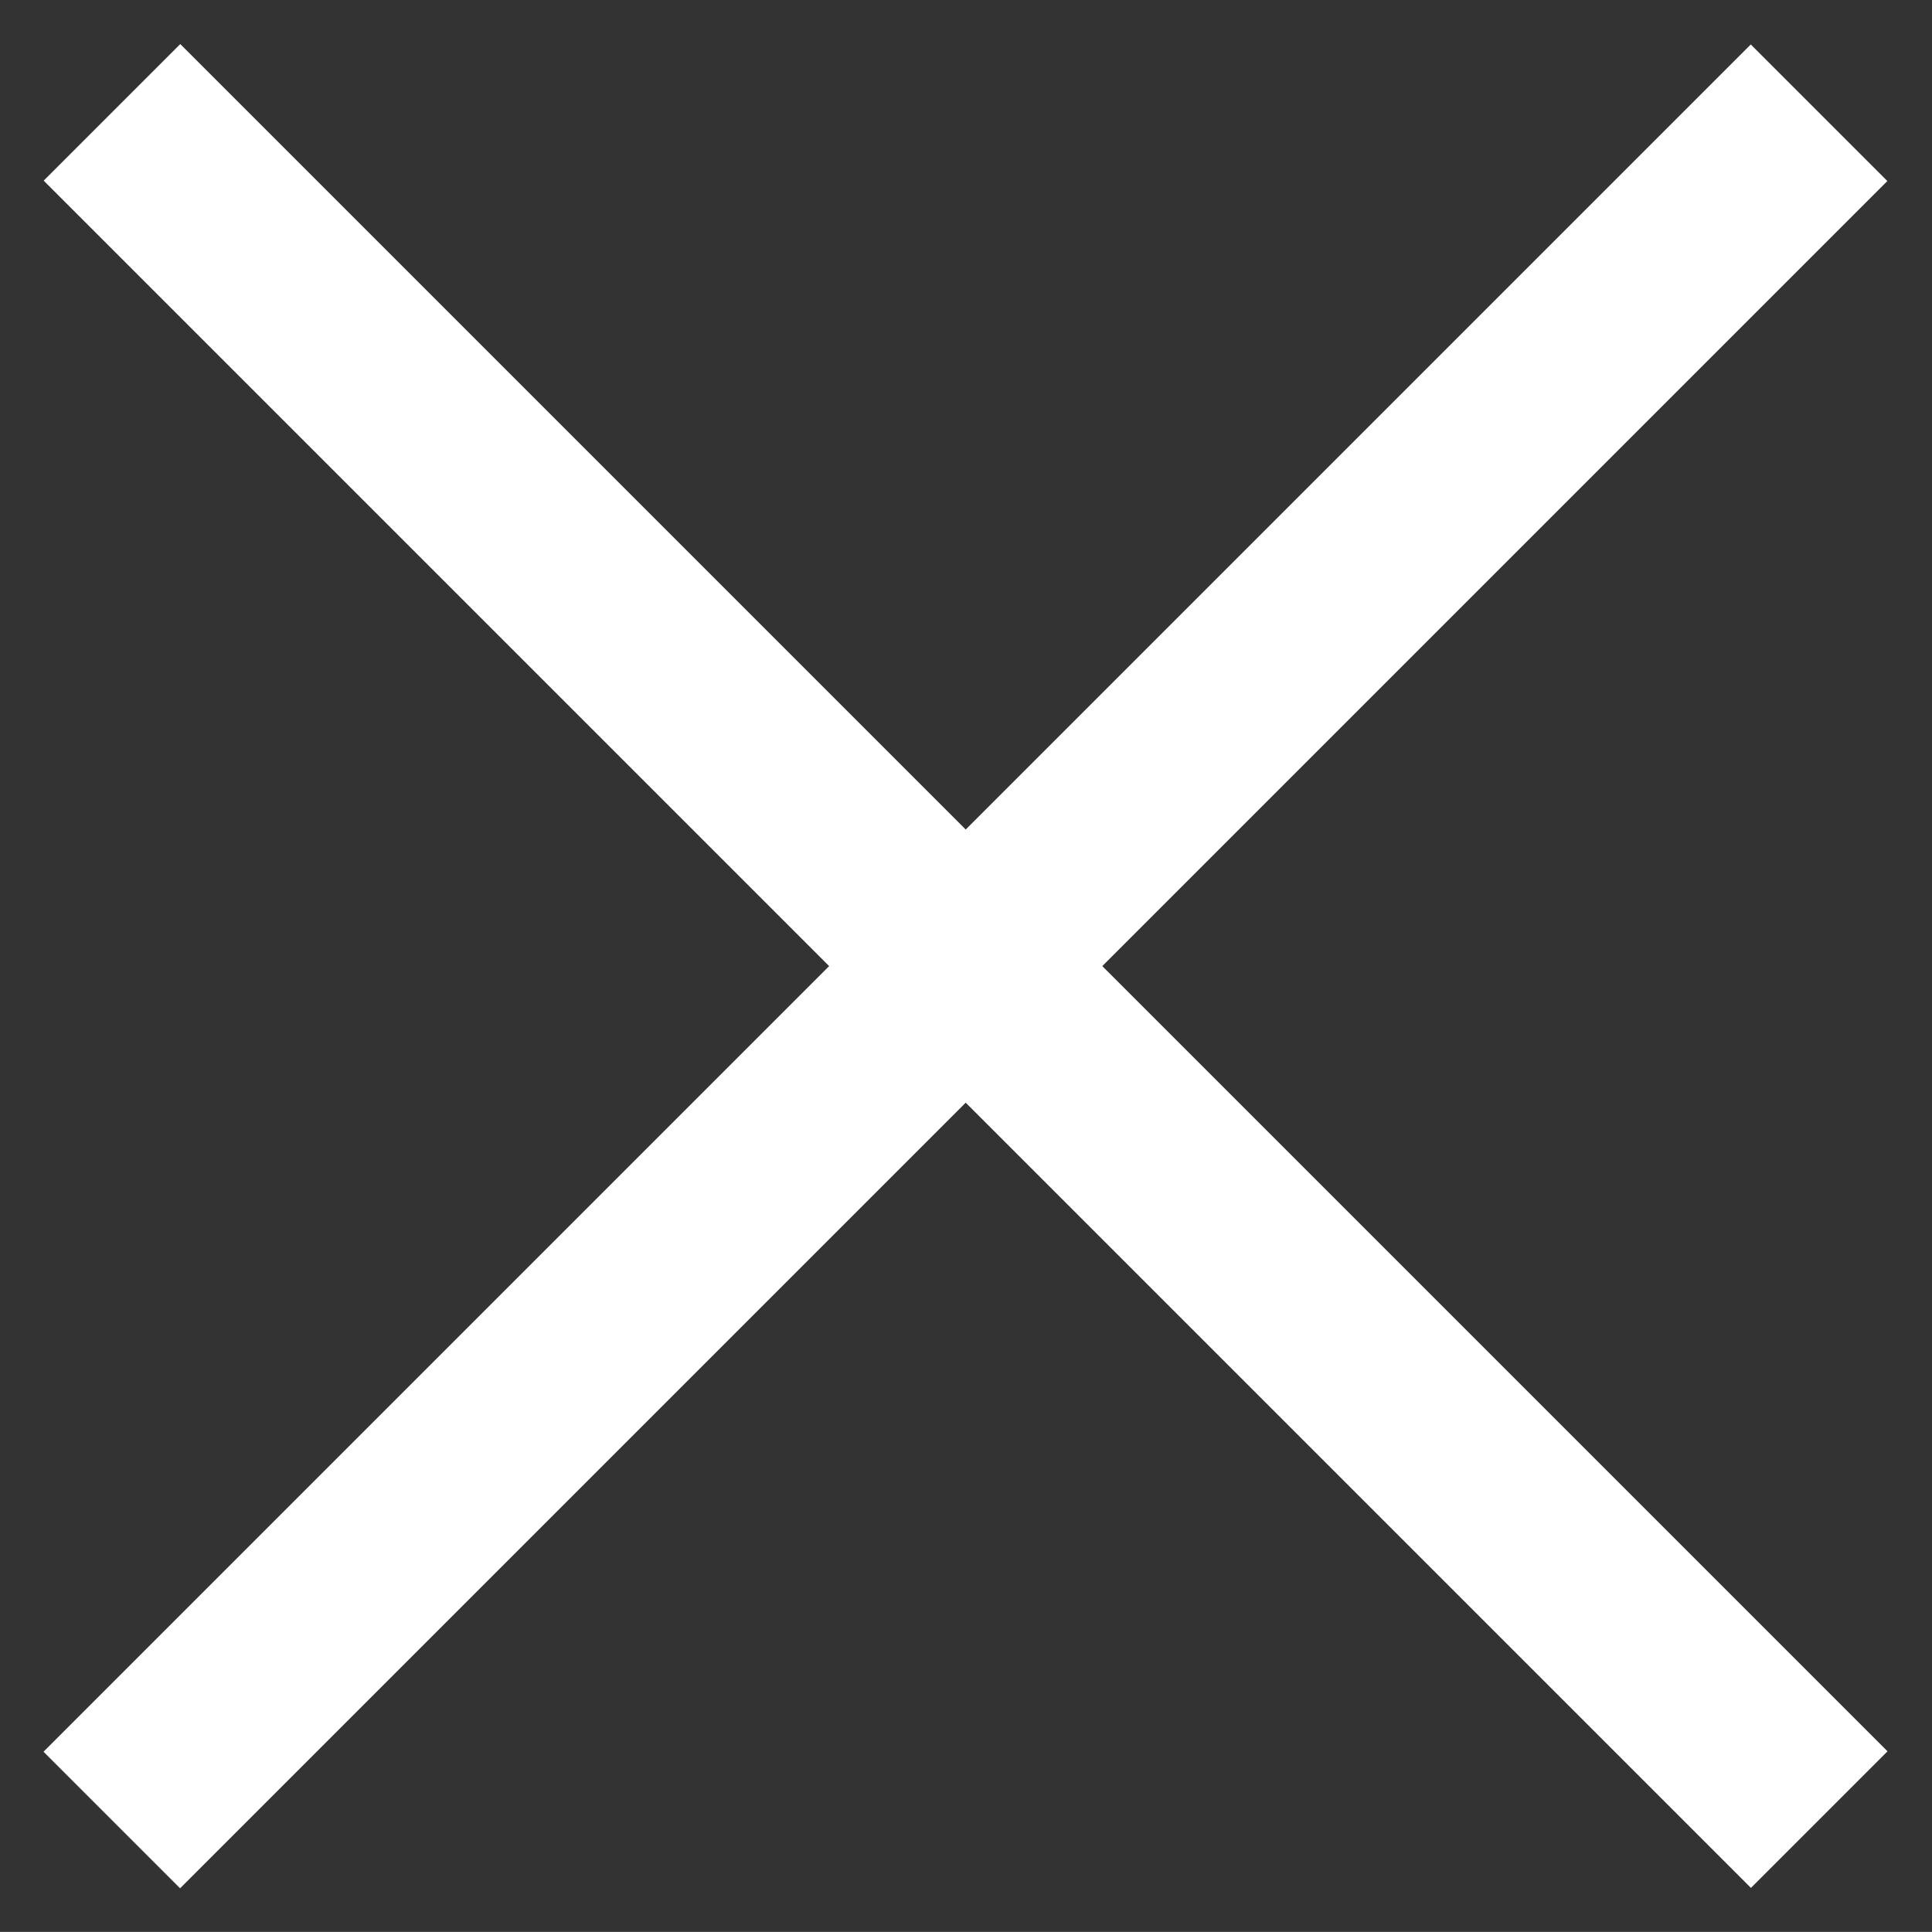 <?xml version="1.0" encoding="utf-8"?>
<!-- Generator: Adobe Illustrator 13.0.0, SVG Export Plug-In . SVG Version: 6.00 Build 14948)  -->
<!DOCTYPE svg PUBLIC "-//W3C//DTD SVG 1.1//EN" "http://www.w3.org/Graphics/SVG/1.1/DTD/svg11.dtd">
<svg version="1.1" id="Layer_1" xmlns="http://www.w3.org/2000/svg" xmlns:xlink="http://www.w3.org/1999/xlink" x="0px" y="0px"
	 width="20.001px" height="20px" viewBox="9.292 12.292 20.001 20" enable-background="new 9.292 12.292 20.001 20"
	 xml:space="preserve">
<rect x="9.292" y="12.292" width="20.001" height="20" fill="#333333" stroke="none"/>
<g>
	
		<rect x="18.292" y="9.793" transform="matrix(0.707 -0.707 0.707 0.707 -10.112 20.171)" fill="#FFFFFF" width="2" height="24.999"/>
	
		<rect x="18.292" y="9.792" transform="matrix(-0.707 -0.707 0.707 -0.707 17.166 51.696)" fill="#FFFFFF" width="2" height="24.999"/>
</g>
</svg>

